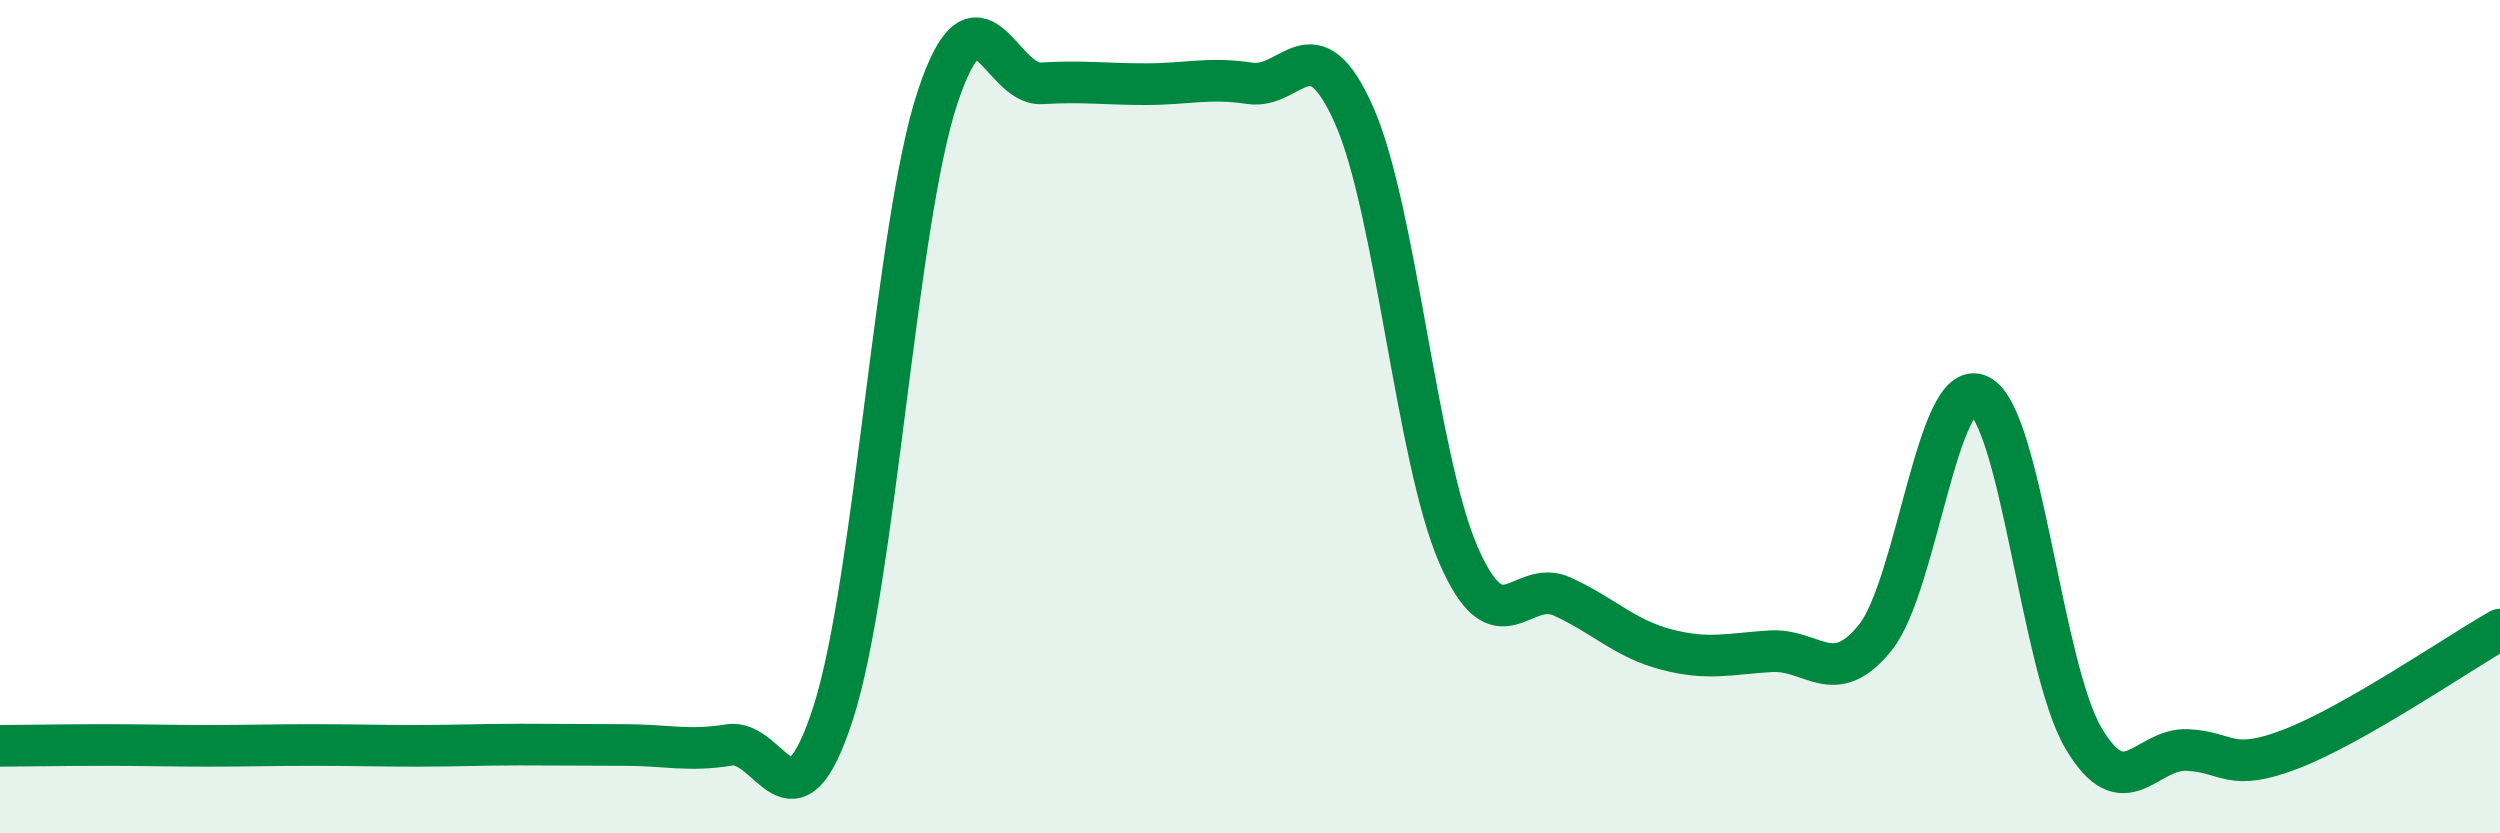 
    <svg width="60" height="20" viewBox="0 0 60 20" xmlns="http://www.w3.org/2000/svg">
      <path
        d="M 0,17.9 C 0.5,17.9 1.5,17.88 2.5,17.88 C 3.5,17.88 4,17.9 5,17.9 C 6,17.9 6.5,17.88 7.5,17.88 C 8.5,17.88 9,17.9 10,17.9 C 11,17.9 11.5,17.87 12.5,17.87 C 13.5,17.87 14,17.88 15,17.88 C 16,17.88 16.5,18.04 17.5,17.88 C 18.5,17.72 19,20.21 20,17.1 C 21,13.99 21.5,5.36 22.5,2.34 C 23.5,-0.68 24,2.06 25,2 C 26,1.94 26.5,2.02 27.5,2.02 C 28.5,2.02 29,1.85 30,2 C 31,2.15 31.5,0.51 32.5,2.77 C 33.5,5.03 34,11 35,13.31 C 36,15.62 36.5,13.86 37.5,14.32 C 38.5,14.78 39,15.33 40,15.59 C 41,15.85 41.5,15.69 42.5,15.63 C 43.5,15.57 44,16.54 45,15.31 C 46,14.08 46.5,9.01 47.5,9.49 C 48.5,9.97 49,16.01 50,17.71 C 51,19.41 51.5,17.95 52.5,18 C 53.5,18.05 53.5,18.55 55,17.97 C 56.5,17.39 59,15.68 60,15.11L60 20L0 20Z"
        fill="#008740"
        opacity="0.1"
        stroke-linecap="round"
        stroke-linejoin="round"
      />
      <path
        d="M 0,17.9 C 0.5,17.9 1.5,17.88 2.5,17.88 C 3.5,17.88 4,17.9 5,17.9 C 6,17.9 6.5,17.88 7.5,17.88 C 8.5,17.88 9,17.9 10,17.9 C 11,17.9 11.5,17.87 12.5,17.87 C 13.5,17.87 14,17.88 15,17.88 C 16,17.88 16.5,18.04 17.5,17.88 C 18.5,17.72 19,20.21 20,17.1 C 21,13.99 21.5,5.36 22.5,2.34 C 23.5,-0.68 24,2.06 25,2 C 26,1.94 26.5,2.02 27.5,2.02 C 28.5,2.02 29,1.85 30,2 C 31,2.15 31.5,0.51 32.5,2.77 C 33.5,5.03 34,11 35,13.31 C 36,15.62 36.5,13.86 37.5,14.32 C 38.5,14.78 39,15.33 40,15.59 C 41,15.85 41.5,15.69 42.5,15.63 C 43.5,15.57 44,16.54 45,15.31 C 46,14.08 46.5,9.01 47.5,9.49 C 48.5,9.97 49,16.01 50,17.71 C 51,19.41 51.5,17.95 52.5,18 C 53.5,18.05 53.5,18.55 55,17.97 C 56.5,17.39 59,15.68 60,15.11"
        stroke="#008740"
        stroke-width="1"
        fill="none"
        stroke-linecap="round"
        stroke-linejoin="round"
      />
    </svg>
  
